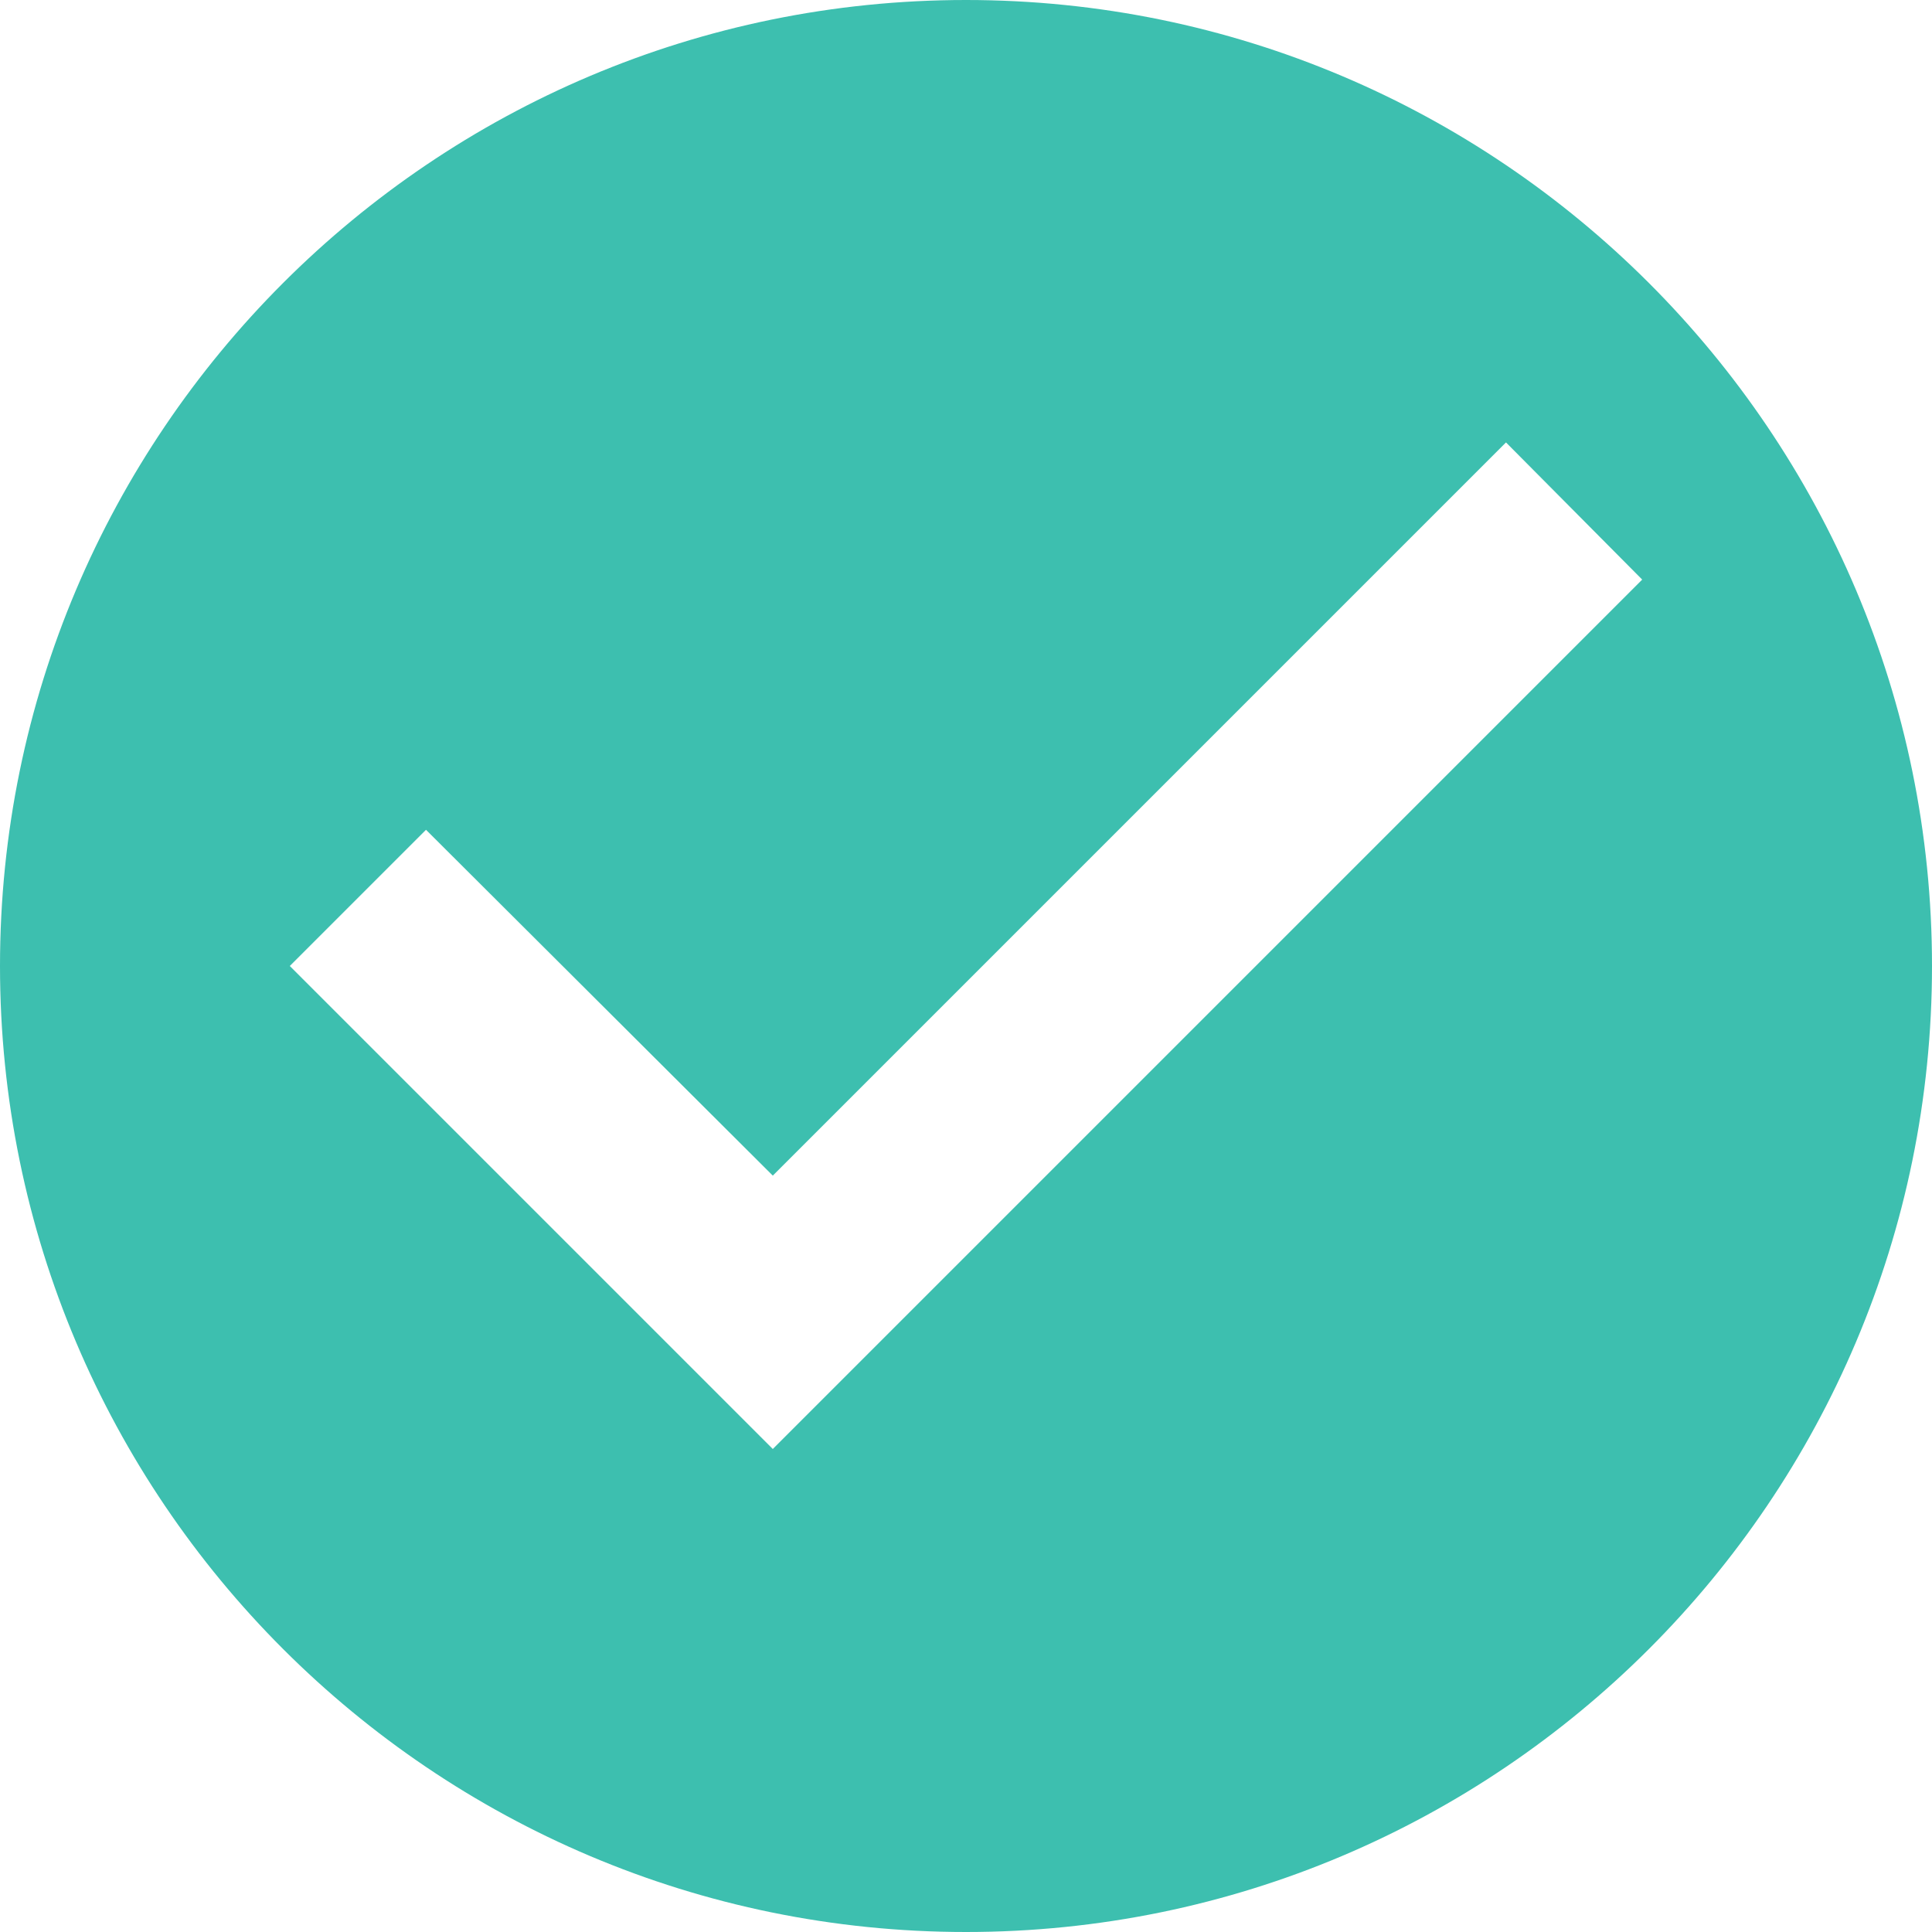 <?xml version="1.0" encoding="UTF-8"?>
<svg width="20px" height="20px" viewBox="0 0 20 20" version="1.1" xmlns="http://www.w3.org/2000/svg" xmlns:xlink="http://www.w3.org/1999/xlink">
    <title>Colour</title>
    <g id="Love-Beyond-Lockdown" stroke="none" stroke-width="1" fill="none" fill-rule="evenodd">
        <g id="Desktop" transform="translate(-311, -2356)" fill="#3DBFAF">
            <path d="M321,2356 C315.48,2356 311,2360.48 311,2366 C311,2371.52 315.48,2376 321,2376 C326.52,2376 331,2371.52 331,2366 C331,2360.48 326.52,2356 321,2356 Z M319,2371 L314,2366 L315.41,2364.59 L319,2368.17 L326.59,2360.58 L328,2362 L319,2371 Z" id="Colour"></path>
        </g>
    </g>
</svg>